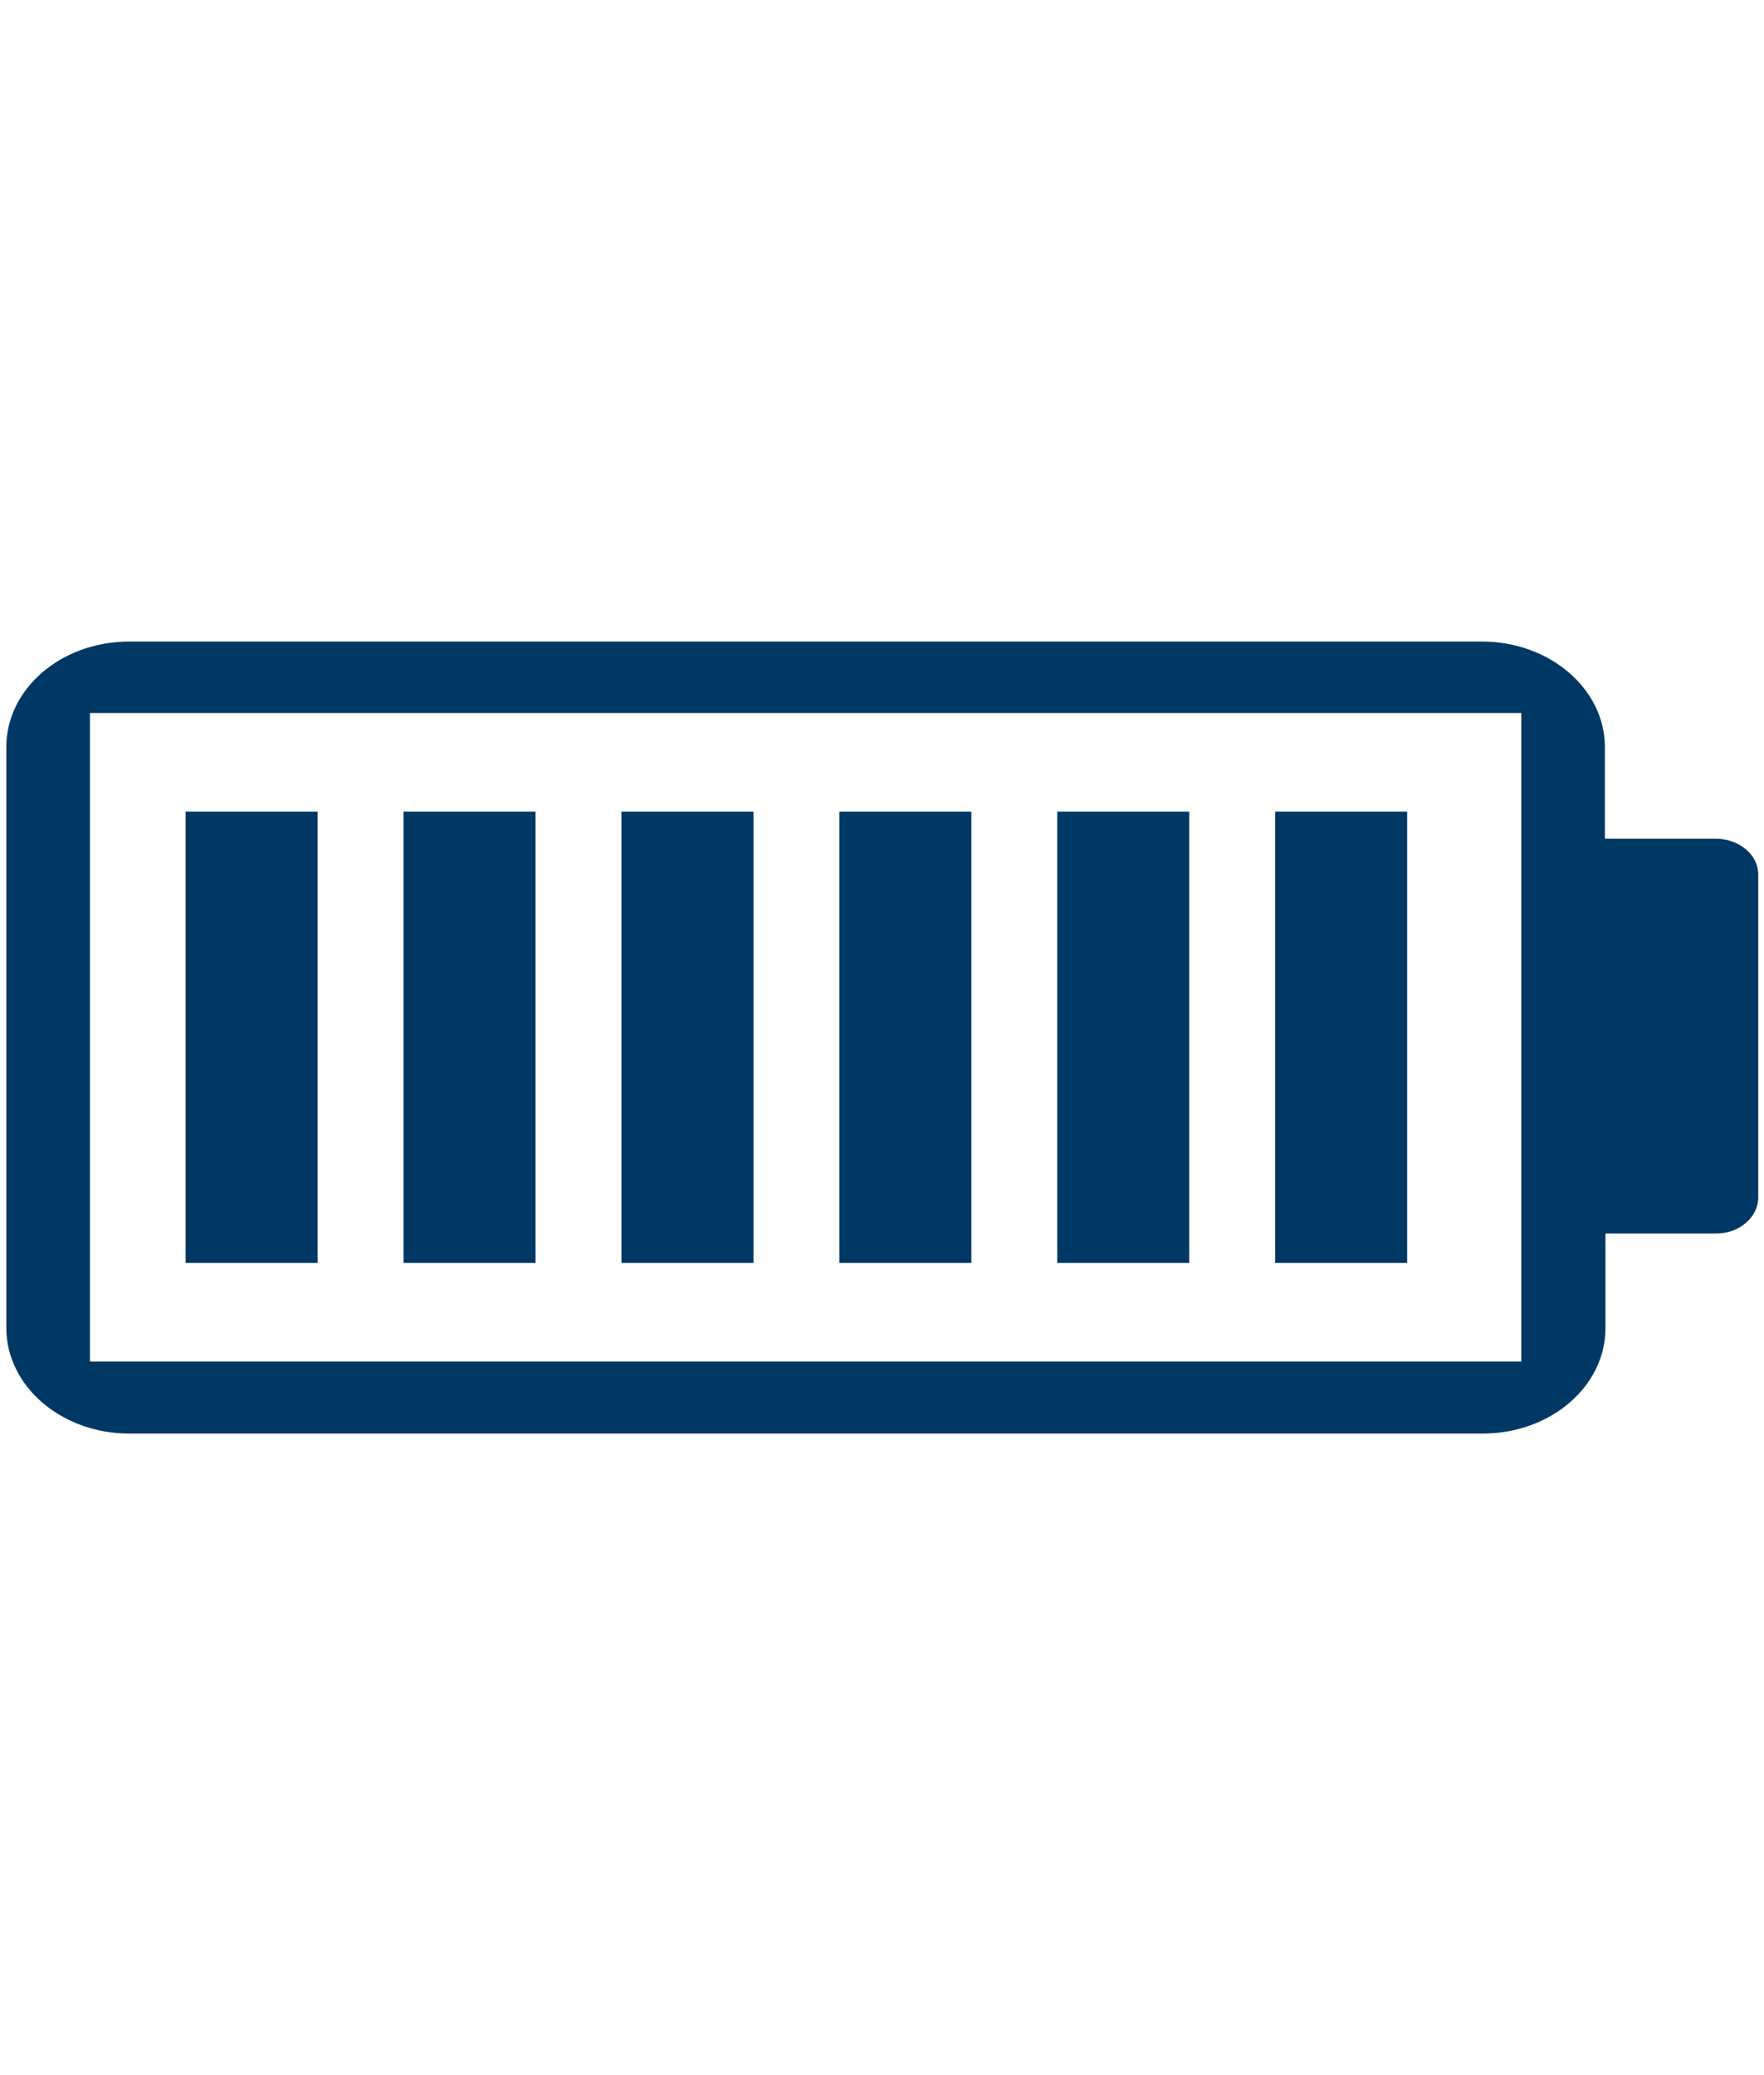 <svg version="1.1" id="Layer_1" xmlns="http://www.w3.org/2000/svg" x="0" y="0" viewBox="0 0 306 360" xml:space="preserve"><style>.st0{fill:#003865}</style><path class="st0" d="M297.6 145.5h-19.2v-15.9c0-10.1-9.6-18.3-21.3-18.3H22.4c-11.8 0-21.3 8.2-21.3 18.3v100.8c0 10.1 9.6 18.3 21.3 18.3h234.8c11.8 0 21.3-8.2 21.3-18.3V214h19.2c4 0 7.3-2.8 7.3-6.3v-56c0-3.4-3.3-6.2-7.4-6.2zm-33.7 90.7H15.6V123.7h248.3v112.5z"/><path class="st0" d="M32.2 140.8h22.9v78.3H32.2zm37.8 0h22.9v78.3H70zm37.8 0h22.9v78.3h-22.9zm37.8 0h22.9v78.3h-22.9zm37.8 0h22.9v78.3h-22.9zm37.8 0h22.9v78.3h-22.9z"/></svg>